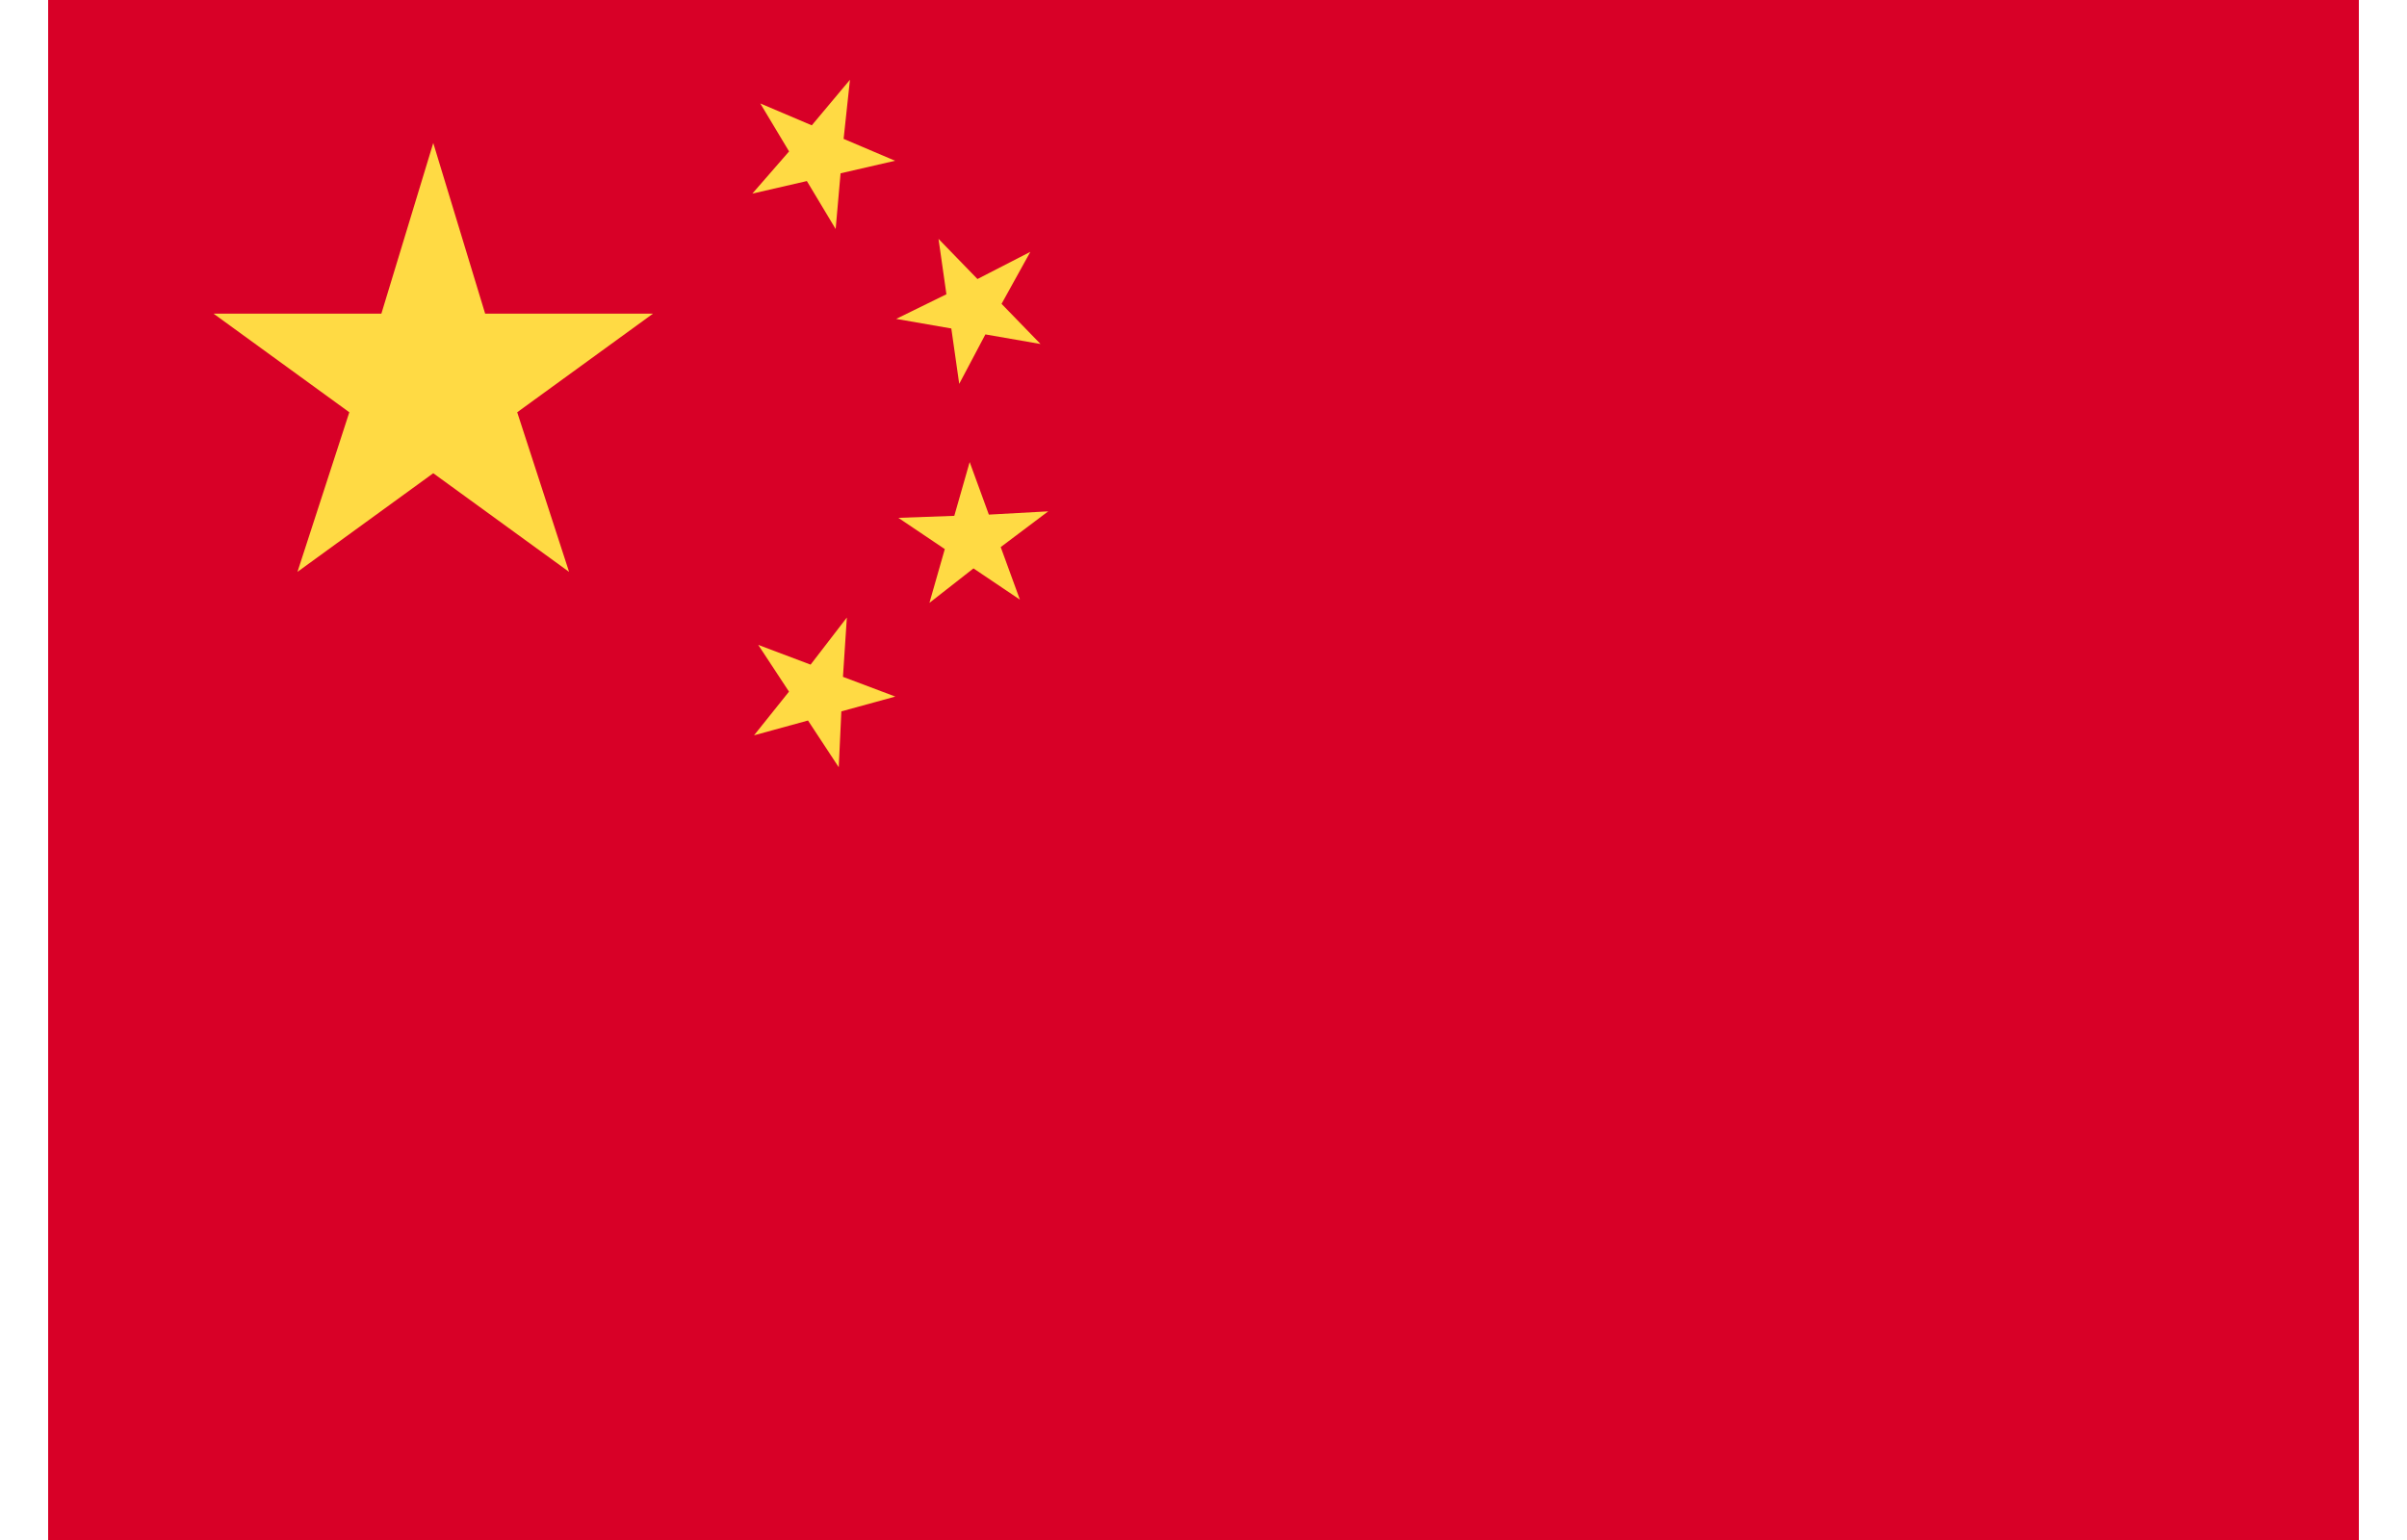 <svg xmlns="http://www.w3.org/2000/svg"
     xmlns:xlink="http://www.w3.org/1999/xlink"
     version="1.0"
     width="25" height="16"
     viewBox="0 0 630 420">
  <defs>
    <path id="star" d="m0-22 4.715 15.511h15.257l-12.343 8.968 4.714 14.51-12.343-8.968-12.343 8.968 4.714-14.51-12.343-8.968h15.257z" fill="#FFDA44"/>
  </defs>
  <rect width="630" height="420" fill="#D80027"/>
  <use transform="scale(3) translate(35,35)" xlink:href="#star"/>
  <use transform="translate(210,42) rotate(23.036)" xlink:href="#star"/>
  <use transform="translate(252,84) rotate(45.87)" xlink:href="#star"/>
  <use transform="translate(252,147) rotate(69.945)" xlink:href="#star"/>
  <use transform="translate(210,189) rotate(20.66)" xlink:href="#star"/>
</svg>
